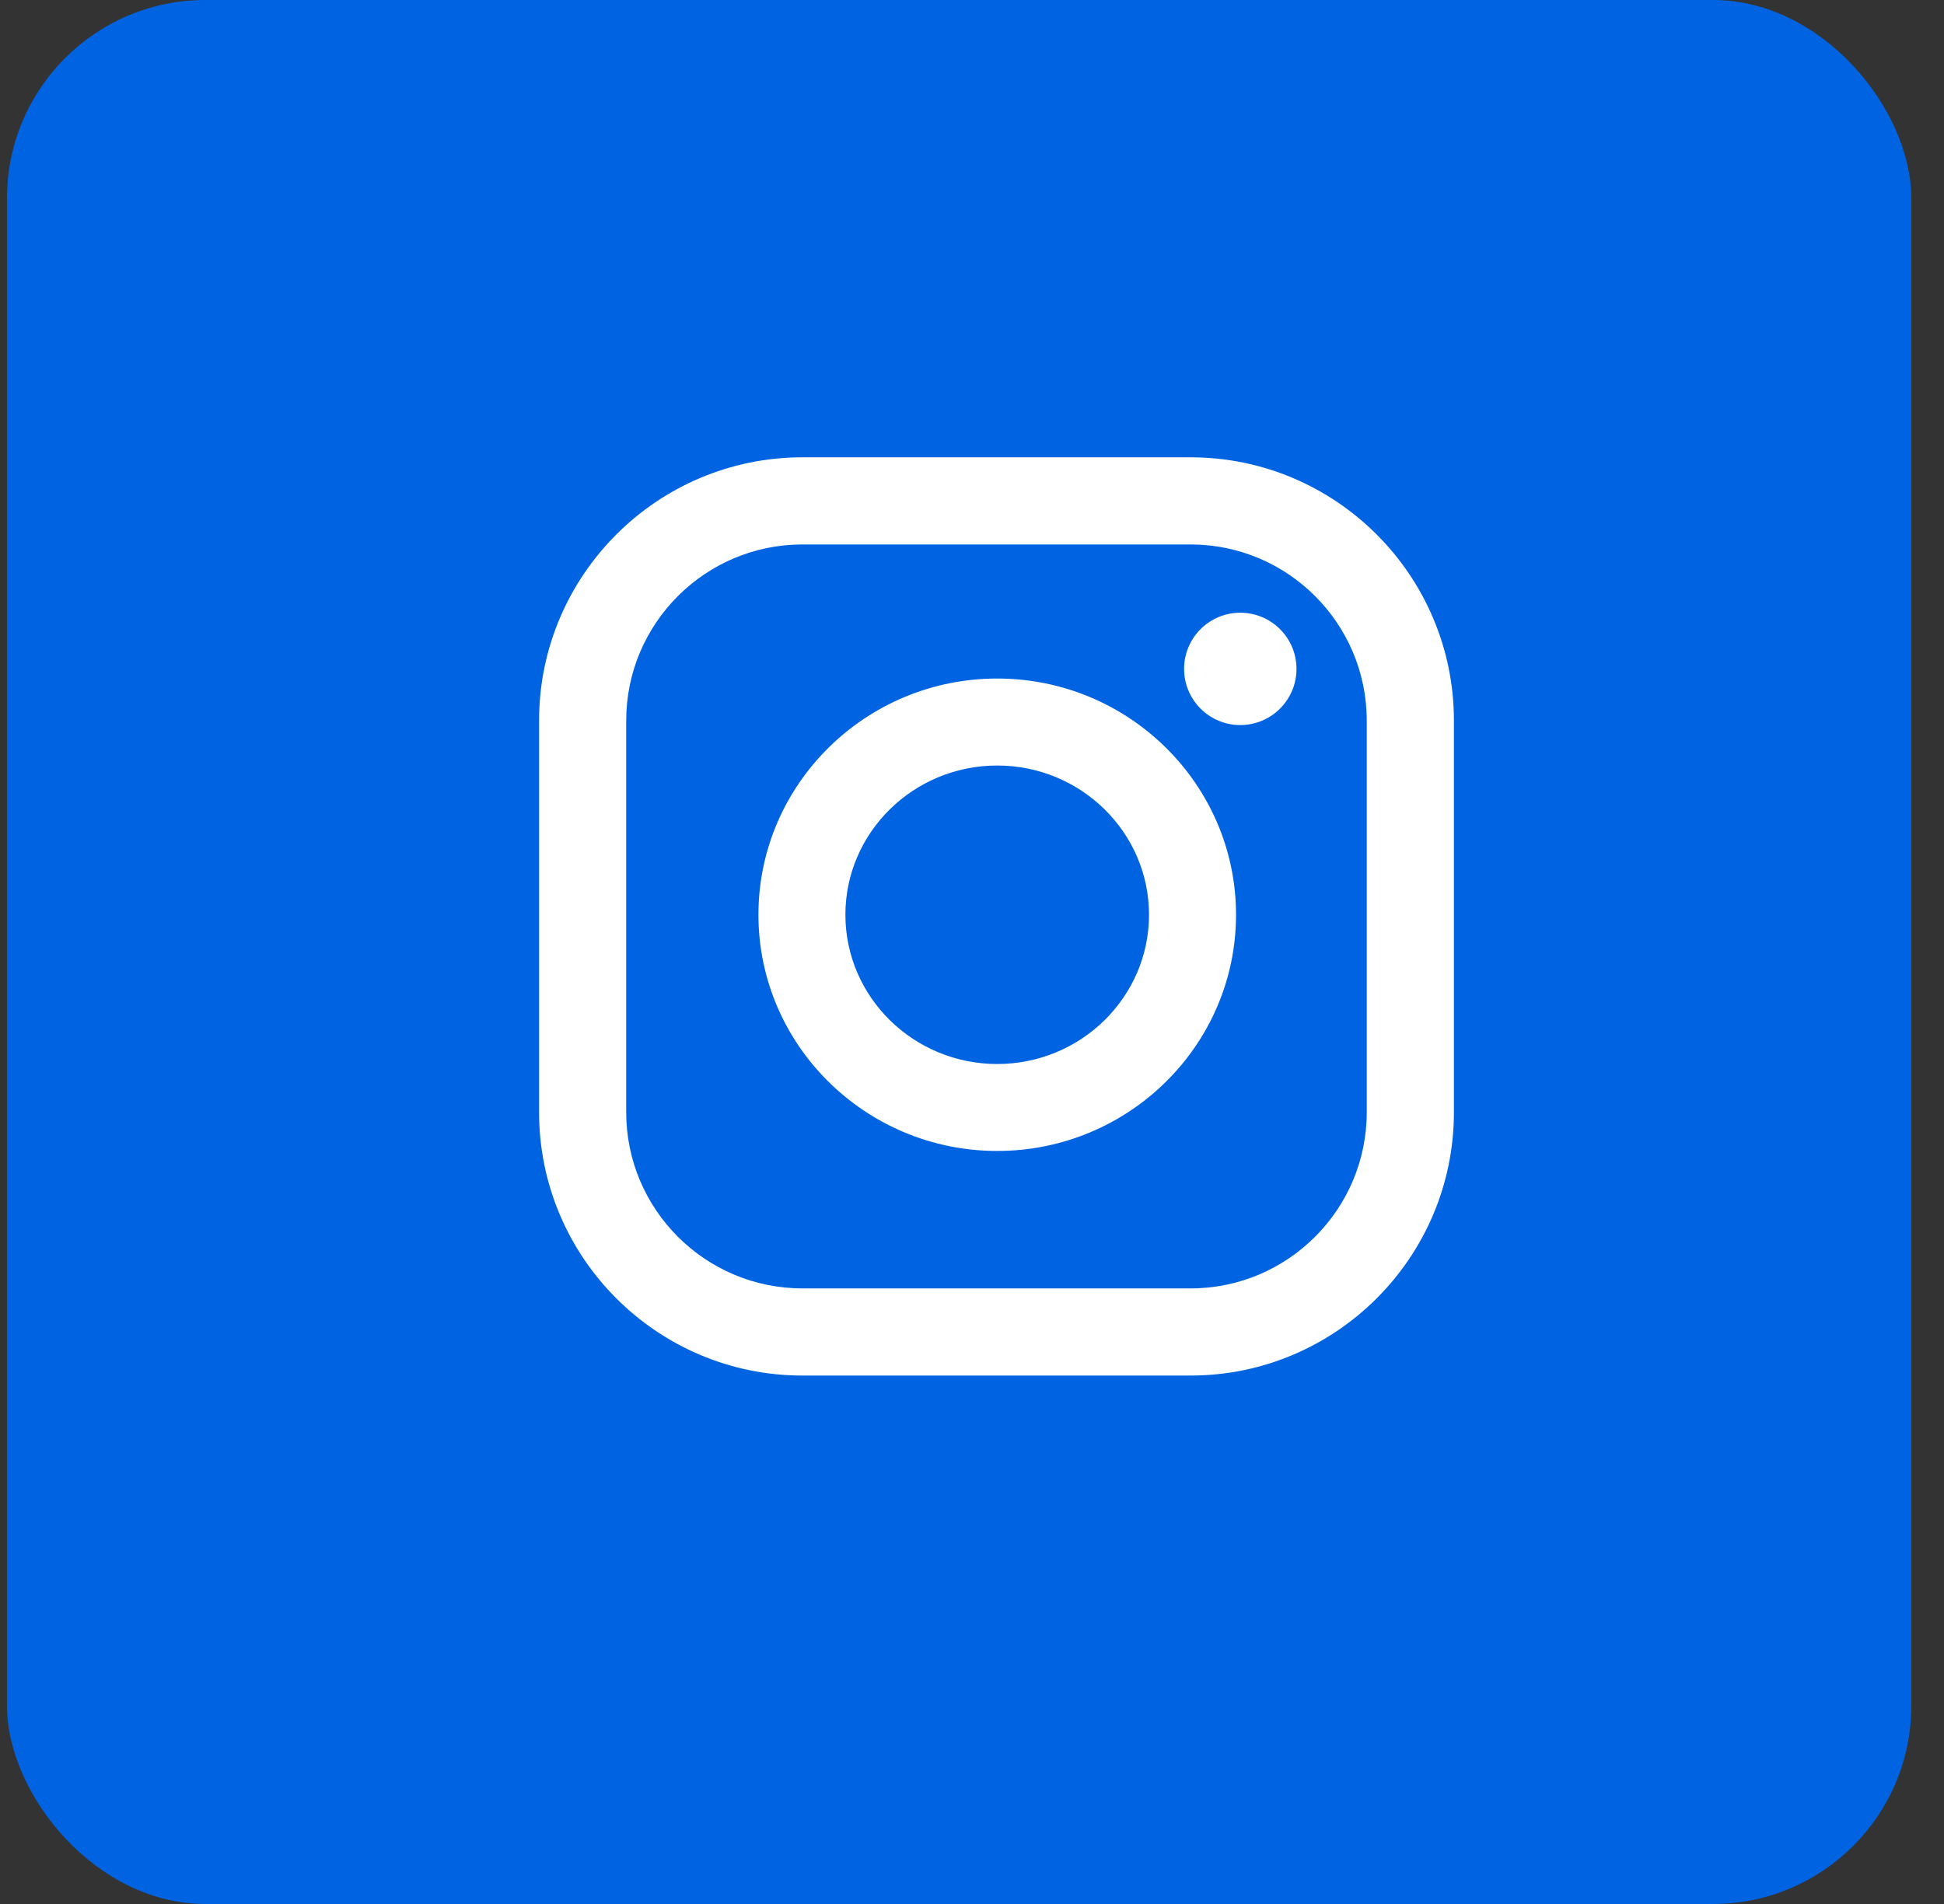<?xml version="1.0" encoding="UTF-8"?> <svg xmlns="http://www.w3.org/2000/svg" width="49" height="48" viewBox="0 0 49 48" fill="none"><rect x="0" y="0" width="49" height="48" fill="#333333" stroke="none"/> <rect x="0.176" width="48" height="48" rx="5" fill="#0064E2"></rect> <ellipse cx="24.175" cy="24" rx="19.294" ry="18.353" fill="white"></ellipse> <path fill-rule="evenodd" clip-rule="evenodd" d="M25.117 46.118C37.852 46.118 48.176 35.794 48.176 23.059C48.176 10.324 37.852 0 25.117 0C12.382 0 2.059 10.324 2.059 23.059C2.059 35.794 12.382 46.118 25.117 46.118ZM13.588 18.166C13.588 14.507 16.566 11.529 20.225 11.529H30.01C33.669 11.529 36.647 14.507 36.647 18.166V28.041C36.647 31.7 33.669 34.678 30.01 34.678H20.225C16.565 34.678 13.588 31.7 13.588 28.041V18.166ZM30.01 32.481C32.458 32.481 34.45 30.489 34.45 28.041V18.166C34.45 15.718 32.458 13.726 30.01 13.726H20.225C17.777 13.726 15.784 15.718 15.784 18.166V28.041C15.784 30.489 17.777 32.481 20.225 32.481H30.01ZM19.117 23.061C19.117 19.777 21.817 17.106 25.136 17.106C28.454 17.106 31.155 19.777 31.155 23.061C31.155 26.345 28.454 29.016 25.136 29.016C21.817 29.016 19.117 26.345 19.117 23.061ZM21.309 23.061C21.309 25.136 23.026 26.824 25.136 26.824C27.246 26.824 28.962 25.136 28.962 23.061C28.962 20.986 27.245 19.299 25.136 19.299C23.026 19.299 21.309 20.986 21.309 23.061ZM31.262 18.279C32.045 18.279 32.679 17.645 32.679 16.863C32.679 16.081 32.045 15.447 31.262 15.447C30.48 15.447 29.846 16.081 29.846 16.863C29.846 17.645 30.48 18.279 31.262 18.279Z" fill="#0064E2"></path> </svg> 